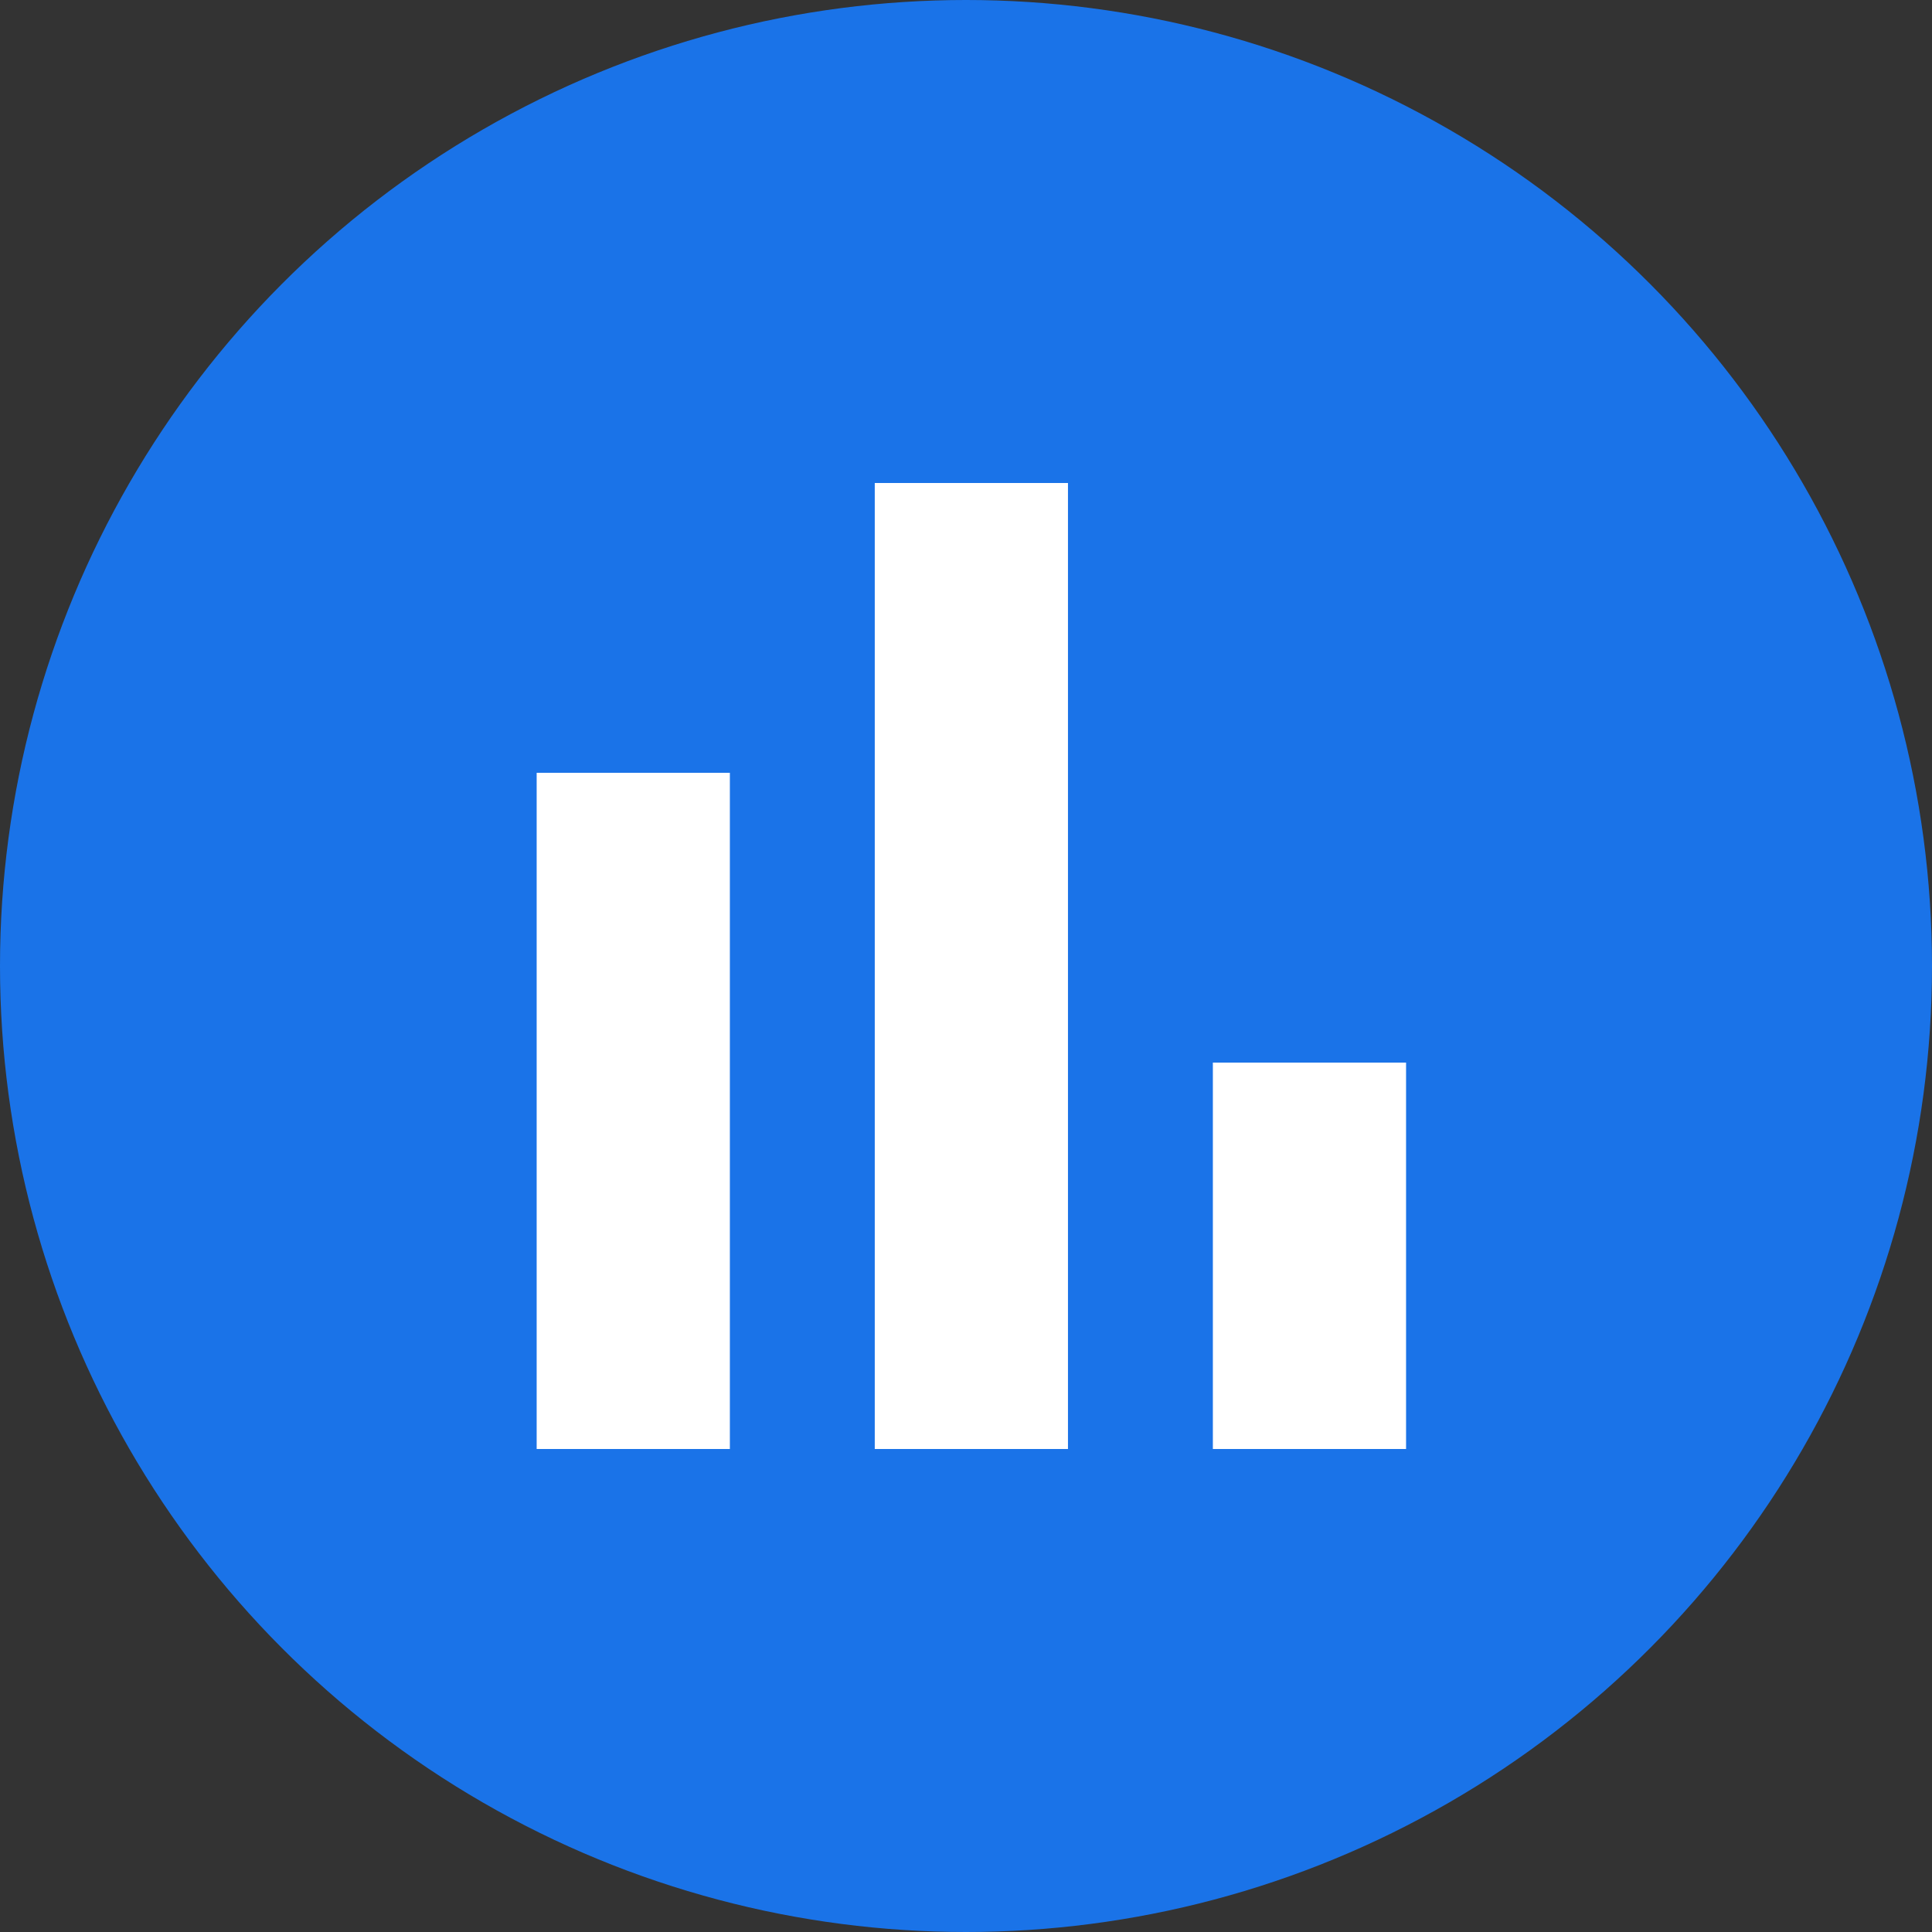 <svg xmlns="http://www.w3.org/2000/svg" width="36" height="36" version="1.1" viewBox="0 0 36 36"><rect x="0" y="0" width="36" height="36" fill="#333333" stroke="none"/><g id="Page-1" fill="none" fill-rule="evenodd" stroke="none" stroke-width="1"><g id="Zariance-Web-Copy-4" transform="translate(-549 -2214)"><g id="Group-13" transform="translate(549 2214)"><g id="Group-12-Copy"><circle id="Oval" cx="18" cy="18" r="18" fill="#1A73E8"/><g id="poll" fill="#FFF" fill-rule="nonzero" transform="translate(10 9)"><path id="Shape" d="M0 18V5.4h3.6V18H0Zm6.3 0V0h3.6v18H6.3Zm6.3 0v-7.2h3.6V18h-3.6Z"/></g></g></g></g></g></svg>